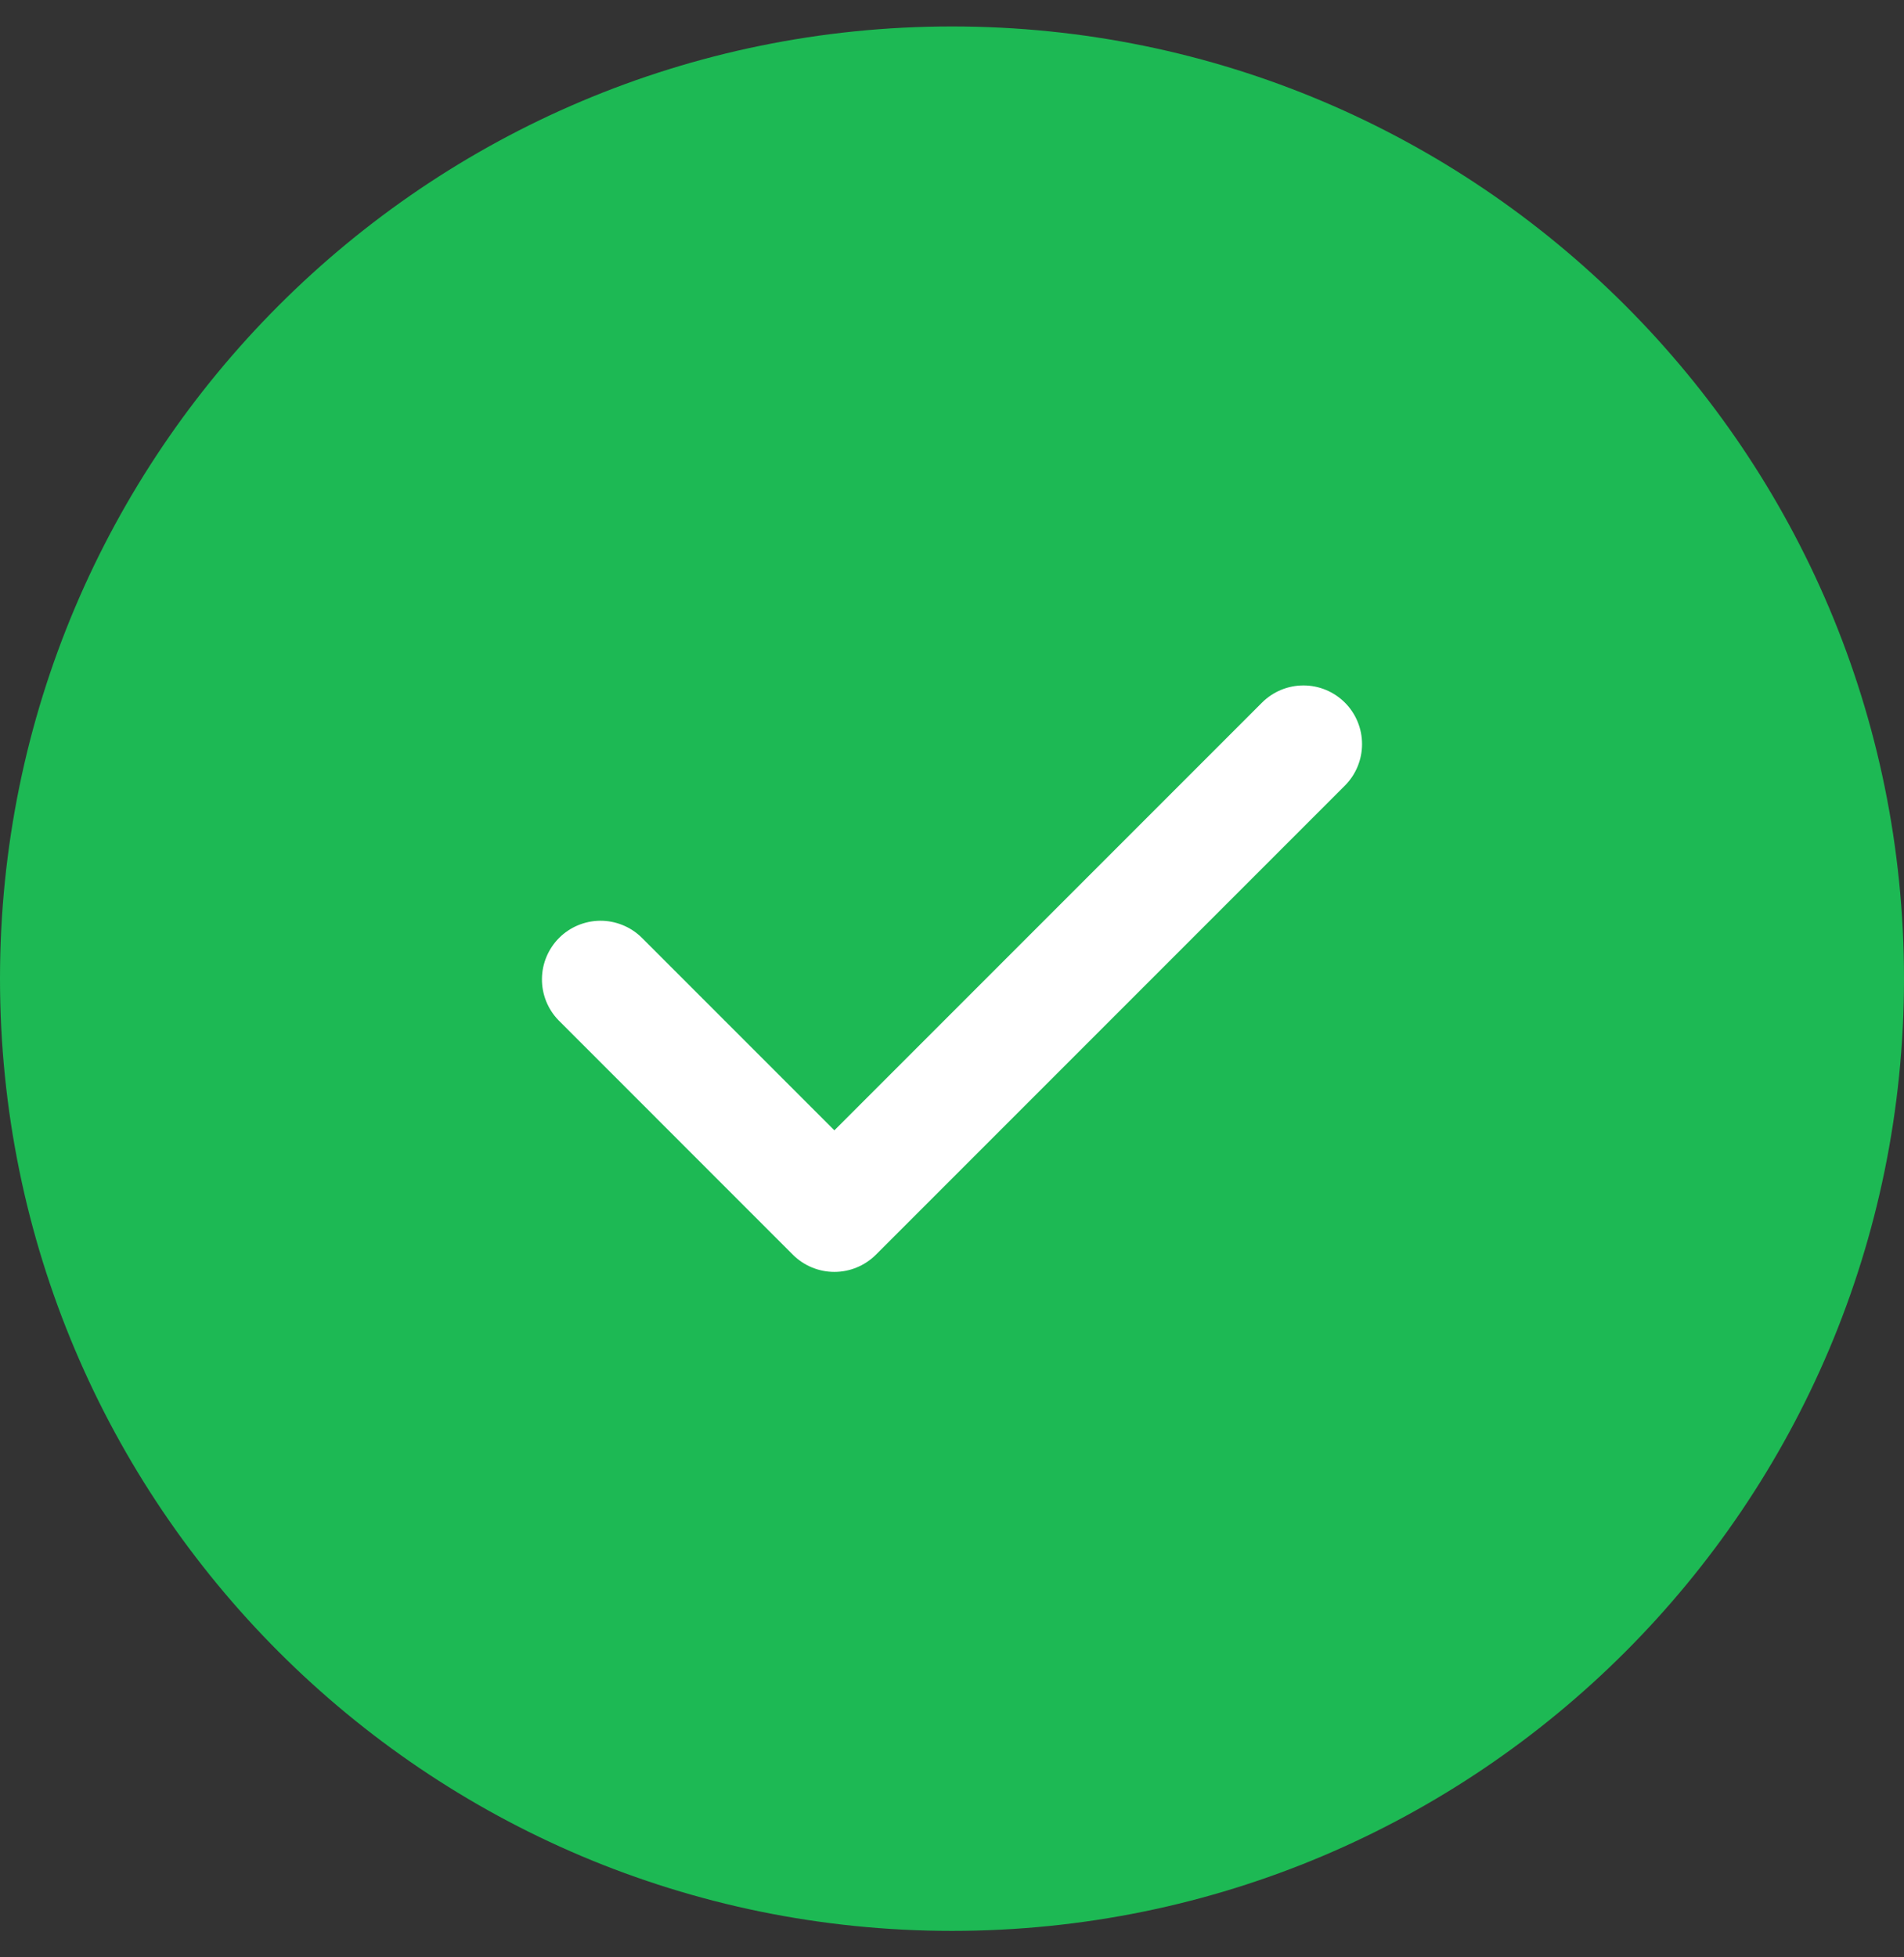 <svg width="36" height="37" viewBox="0 0 36 37" fill="none" xmlns="http://www.w3.org/2000/svg">
<rect x="0" y="0" width="36" height="37" fill="#333333" stroke="none"/>
<path d="M0 18.5C0 8.559 8.059 0.5 18 0.5C27.941 0.5 36 8.559 36 18.5C36 28.441 27.941 36.5 18 36.5C8.059 36.5 0 28.441 0 18.5Z" fill="#1DB954"/>
<path fill-rule="evenodd" clip-rule="evenodd" d="M25.429 13.282C25.637 13.49 25.753 13.772 25.753 14.066C25.753 14.36 25.637 14.642 25.429 14.85L16.56 23.719C16.352 23.926 16.07 24.043 15.776 24.043C15.482 24.043 15.2 23.926 14.992 23.719L10.558 19.284C10.356 19.075 10.244 18.795 10.247 18.504C10.249 18.214 10.366 17.936 10.571 17.73C10.777 17.524 11.055 17.408 11.346 17.405C11.636 17.403 11.916 17.515 12.125 17.716L15.776 21.367L23.861 13.282C24.069 13.074 24.351 12.957 24.645 12.957C24.939 12.957 25.221 13.074 25.429 13.282Z" fill="white"/>
</svg>
